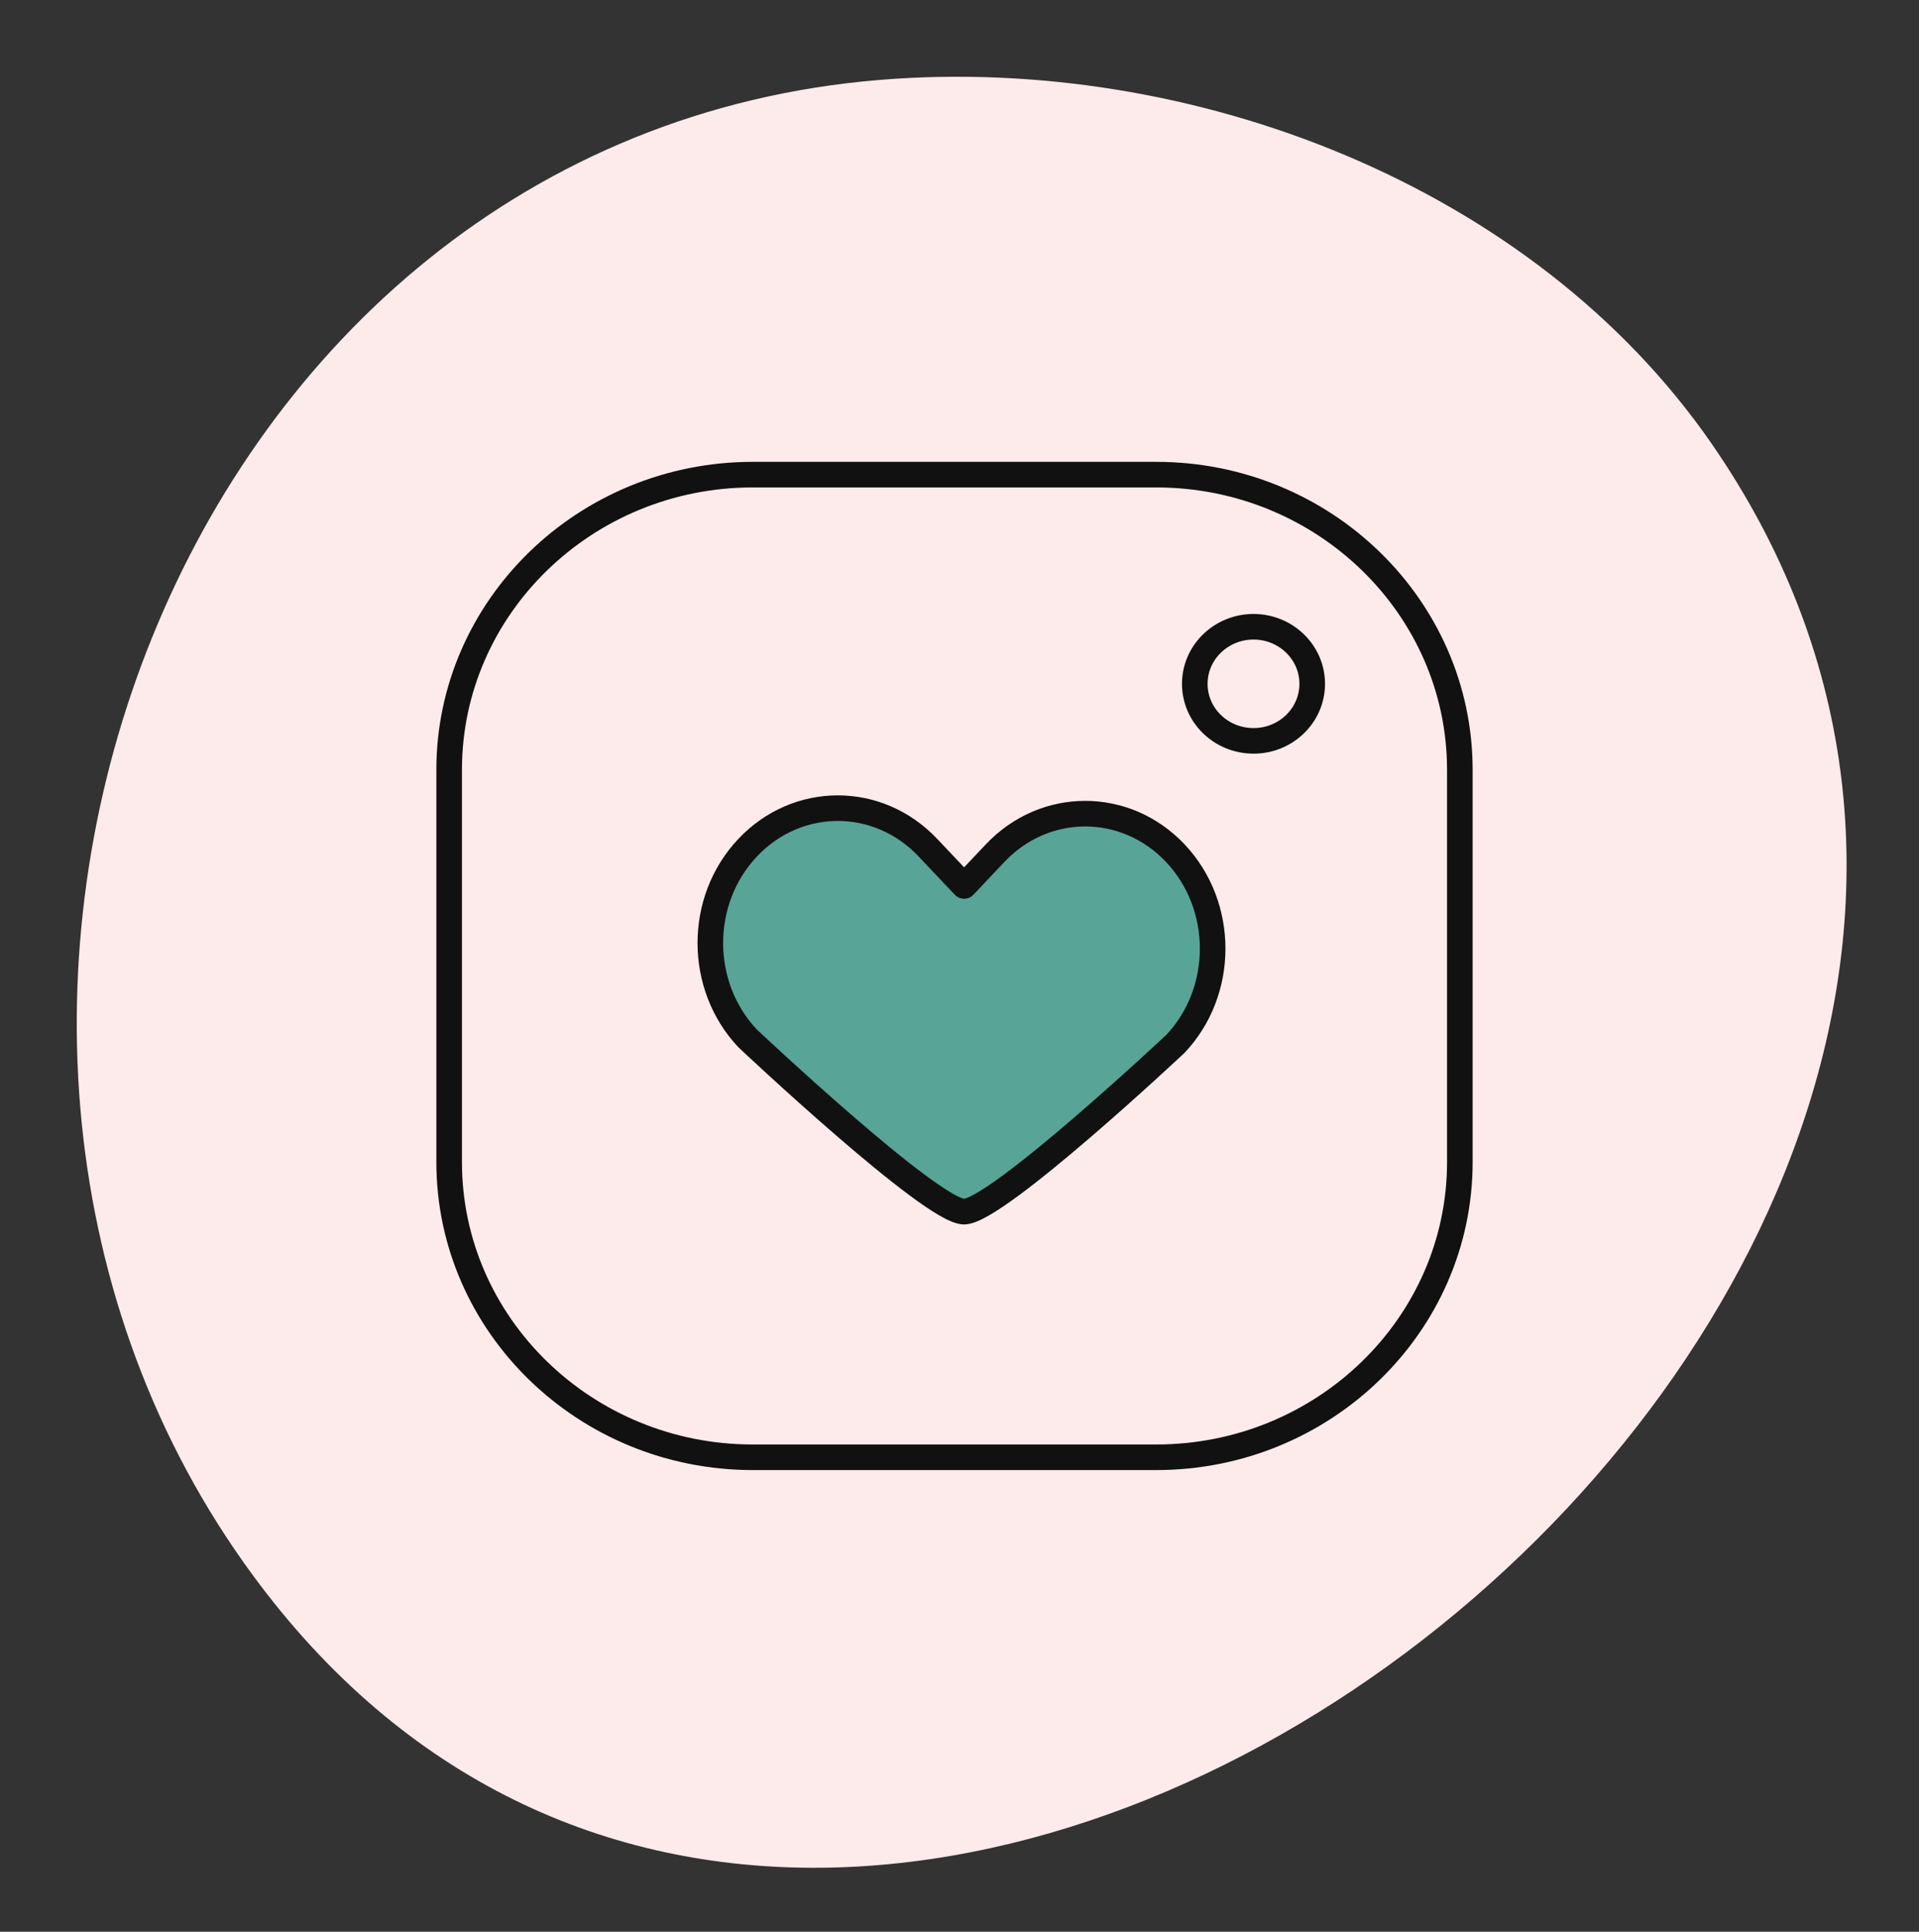 <svg xmlns="http://www.w3.org/2000/svg" width="150" height="151" viewBox="0 0 150 151" fill="none">
<rect x="0" y="0" width="150" height="151" fill="#333333" stroke="none"/>
<path d="M68.797 6.244C93.041 4.259 119.811 14.423 133.822 34.727C179.07 100.308 66.573 189.176 19.072 122.175C-11.301 79.344 13.702 10.756 68.797 6.244Z" fill="#FCEBEA"/>
<path d="M90.379 113.912H58.839C45.749 113.912 35.109 103.562 35.109 90.842V60.172C35.109 47.452 45.759 37.102 58.839 37.102H90.379C103.469 37.102 114.109 47.452 114.109 60.172V90.842C114.109 103.562 103.459 113.912 90.379 113.912Z" stroke="#111111" stroke-width="2" stroke-linecap="round" stroke-linejoin="round"/>
<path d="M97.981 48.992C95.451 48.992 93.391 50.992 93.391 53.452C93.391 55.922 95.451 57.912 97.981 57.912C100.521 57.912 102.571 55.912 102.571 53.452C102.571 50.992 100.511 48.992 97.981 48.992Z" fill="#FCEBEA" stroke="#111111" stroke-width="2" stroke-linecap="round" stroke-linejoin="round"/>
<path d="M75.361 94.712C72.811 94.712 58.441 81.172 58.441 81.172C54.551 77.052 54.551 70.372 58.441 66.262C62.331 62.142 68.641 62.142 72.531 66.262L75.361 69.252L77.781 66.692C81.671 62.572 87.981 62.572 91.871 66.692C95.761 70.812 95.761 77.492 91.871 81.602C91.871 81.602 77.901 94.712 75.351 94.712H75.361Z" fill="#58A497" stroke="#111111" stroke-width="2" stroke-linecap="round" stroke-linejoin="round"/>
</svg>
